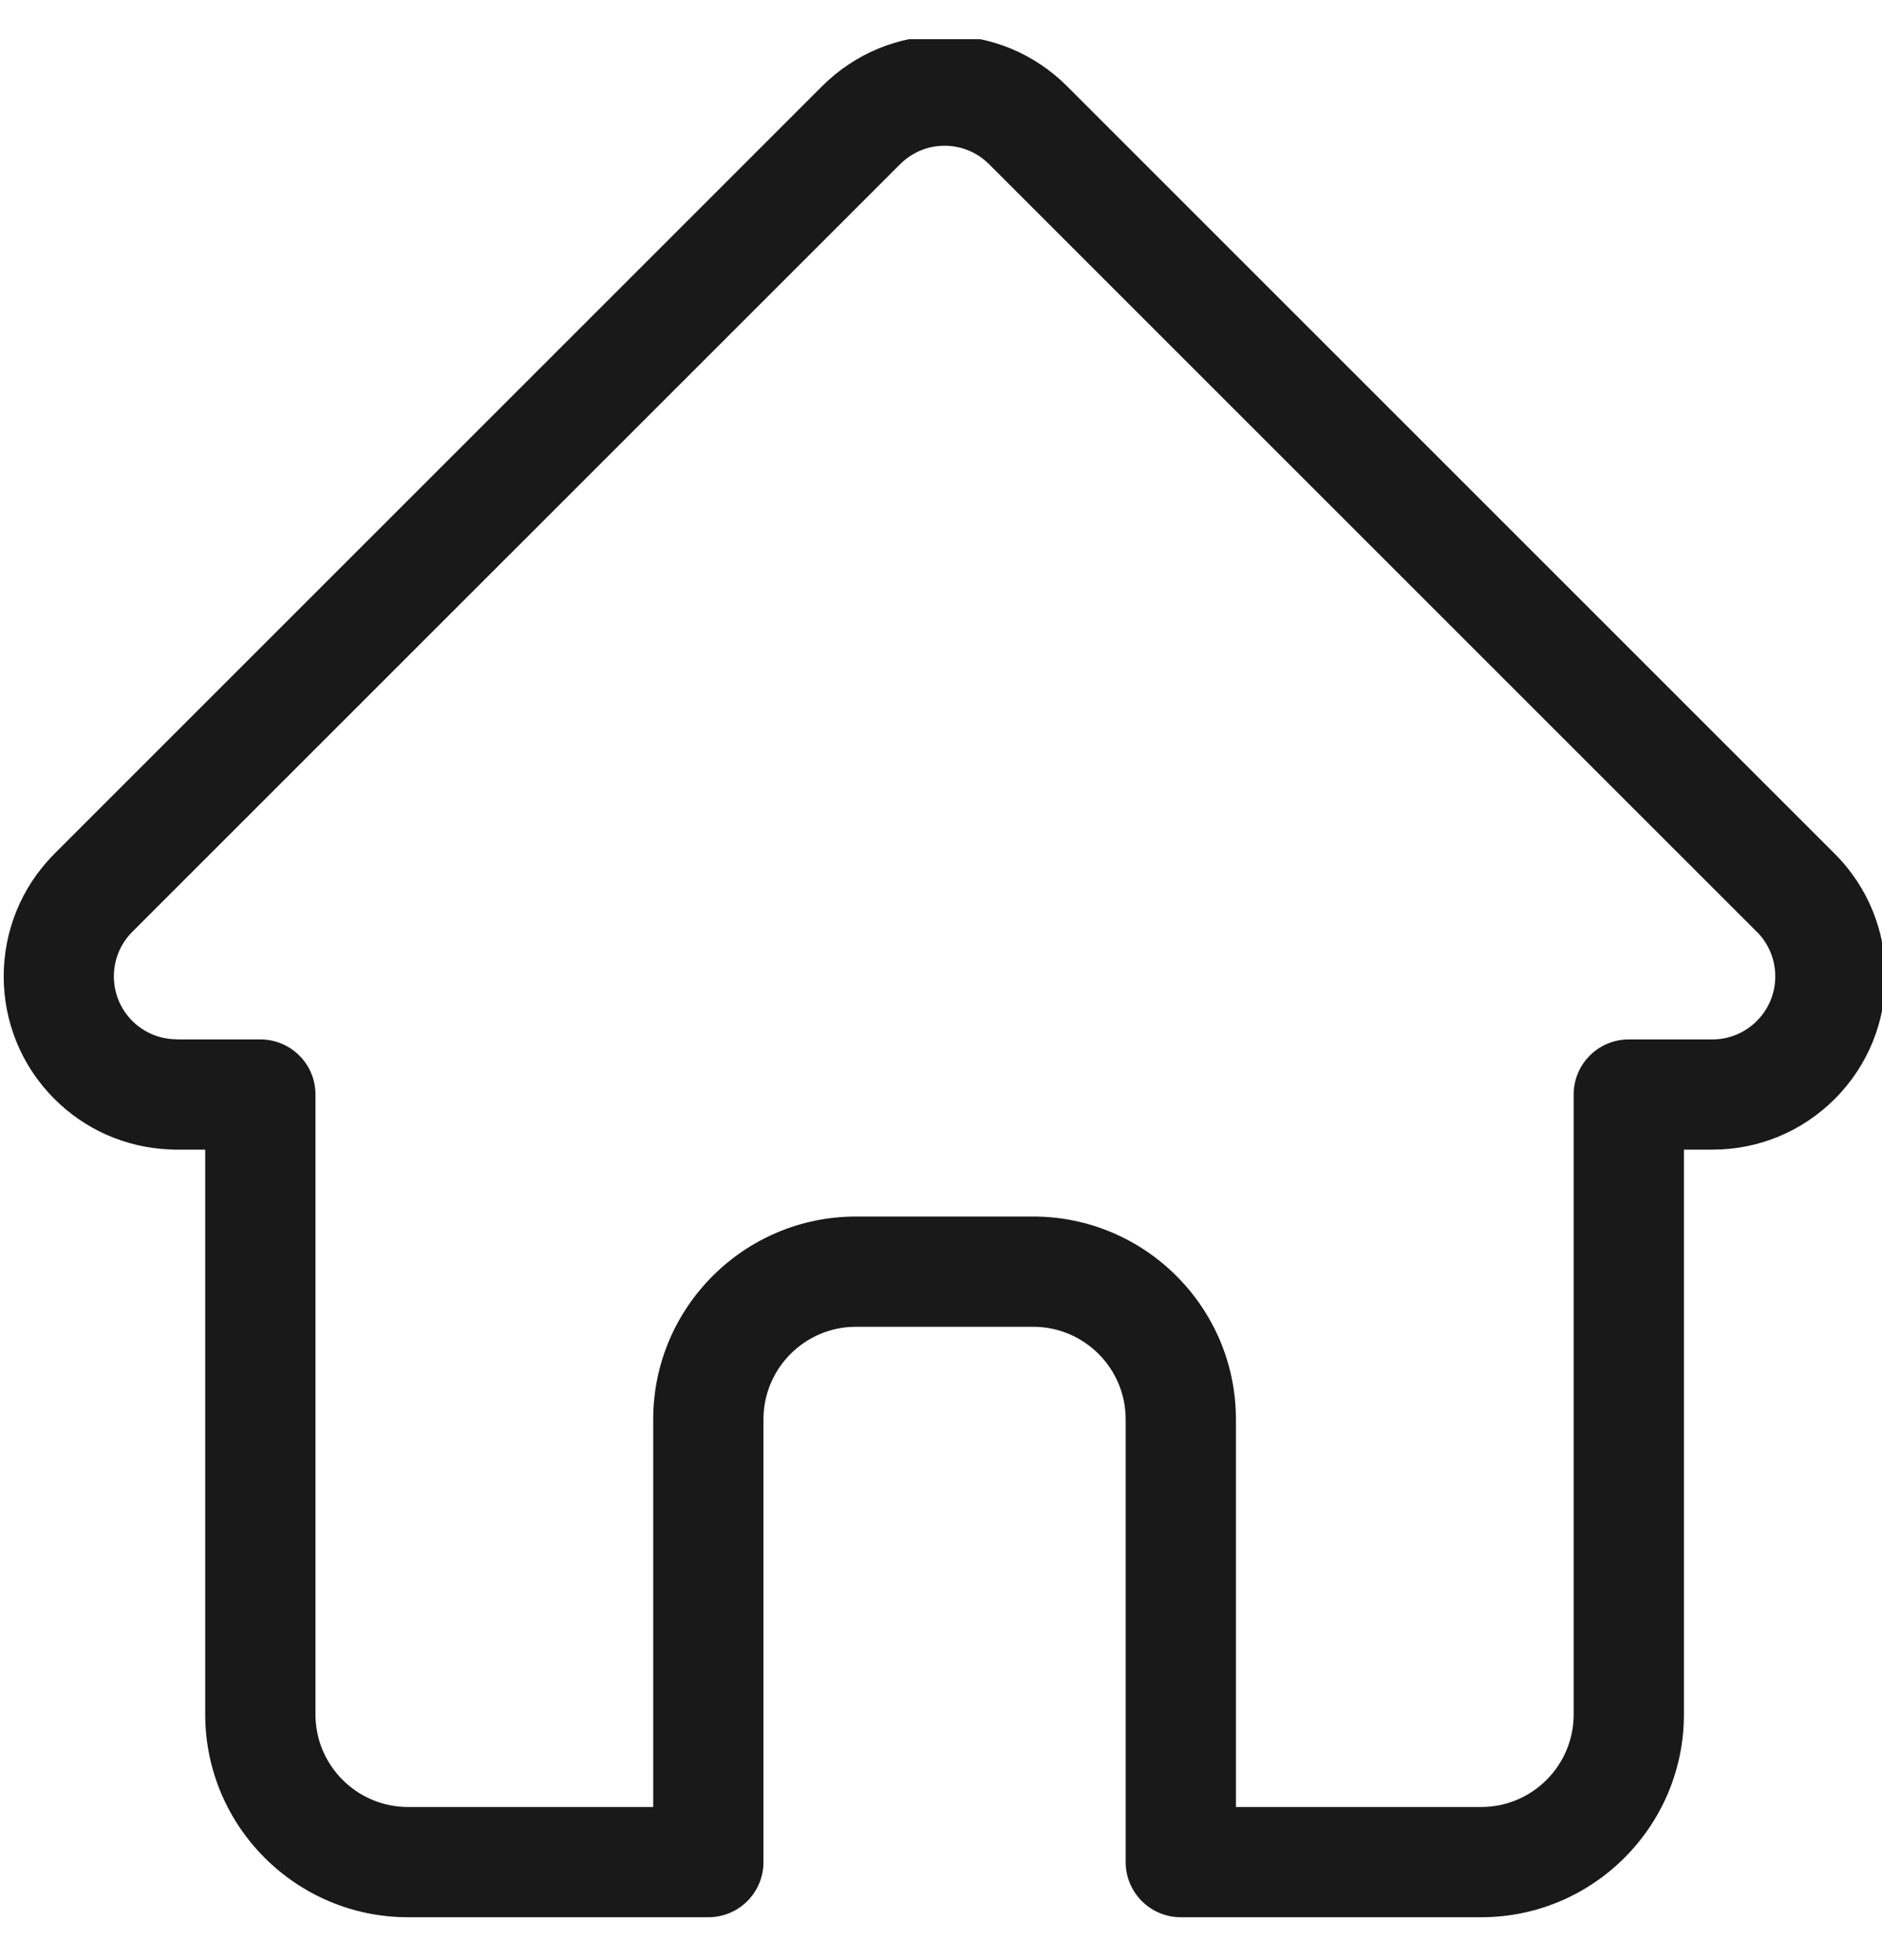 <svg xmlns="http://www.w3.org/2000/svg" width="24" height="25" viewBox="0 0 24 25" fill="none"><g clip-path="url(#clip0_228_7804)"><path d="M23.4 10.892C23.399 10.891 23.399 10.891 23.398 10.89L13.608 1.1C13.191 0.683 12.636 0.453 12.046 0.453C11.456 0.453 10.901 0.683 10.483 1.1L0.698 10.885C0.695 10.889 0.692 10.892 0.689 10.895C-0.168 11.757 -0.167 13.155 0.693 14.015C1.085 14.408 1.604 14.636 2.159 14.66C2.181 14.662 2.204 14.663 2.227 14.663H2.617V21.867C2.617 23.293 3.777 24.453 5.203 24.453H9.033C9.422 24.453 9.736 24.138 9.736 23.75V18.102C9.736 17.451 10.266 16.922 10.916 16.922H13.175C13.826 16.922 14.355 17.451 14.355 18.102V23.75C14.355 24.138 14.67 24.453 15.058 24.453H18.889C20.314 24.453 21.474 23.293 21.474 21.867V14.663H21.836C22.426 14.663 22.981 14.433 23.399 14.015C24.259 13.154 24.26 11.754 23.4 10.892ZM22.404 13.021C22.253 13.173 22.051 13.257 21.836 13.257H20.771C20.383 13.257 20.068 13.571 20.068 13.96V21.867C20.068 22.518 19.539 23.047 18.889 23.047H15.761V18.102C15.761 16.676 14.601 15.516 13.175 15.516H10.916C9.49 15.516 8.33 16.676 8.33 18.102V23.047H5.203C4.553 23.047 4.023 22.518 4.023 21.867V13.96C4.023 13.571 3.708 13.257 3.32 13.257H2.273C2.262 13.256 2.252 13.255 2.241 13.255C2.031 13.252 1.835 13.168 1.687 13.021C1.374 12.708 1.374 12.198 1.687 11.885C1.688 11.885 1.688 11.885 1.688 11.885L1.688 11.884L11.478 2.095C11.63 1.943 11.831 1.859 12.046 1.859C12.26 1.859 12.462 1.943 12.614 2.095L22.401 11.882C22.403 11.883 22.404 11.885 22.406 11.886C22.717 12.2 22.717 12.709 22.404 13.021Z" fill="#191919"></path></g><defs><clipPath id="clip0_228_7804"><rect width="24" height="24" fill="white" transform="translate(0 0.5)"></rect></clipPath></defs></svg>